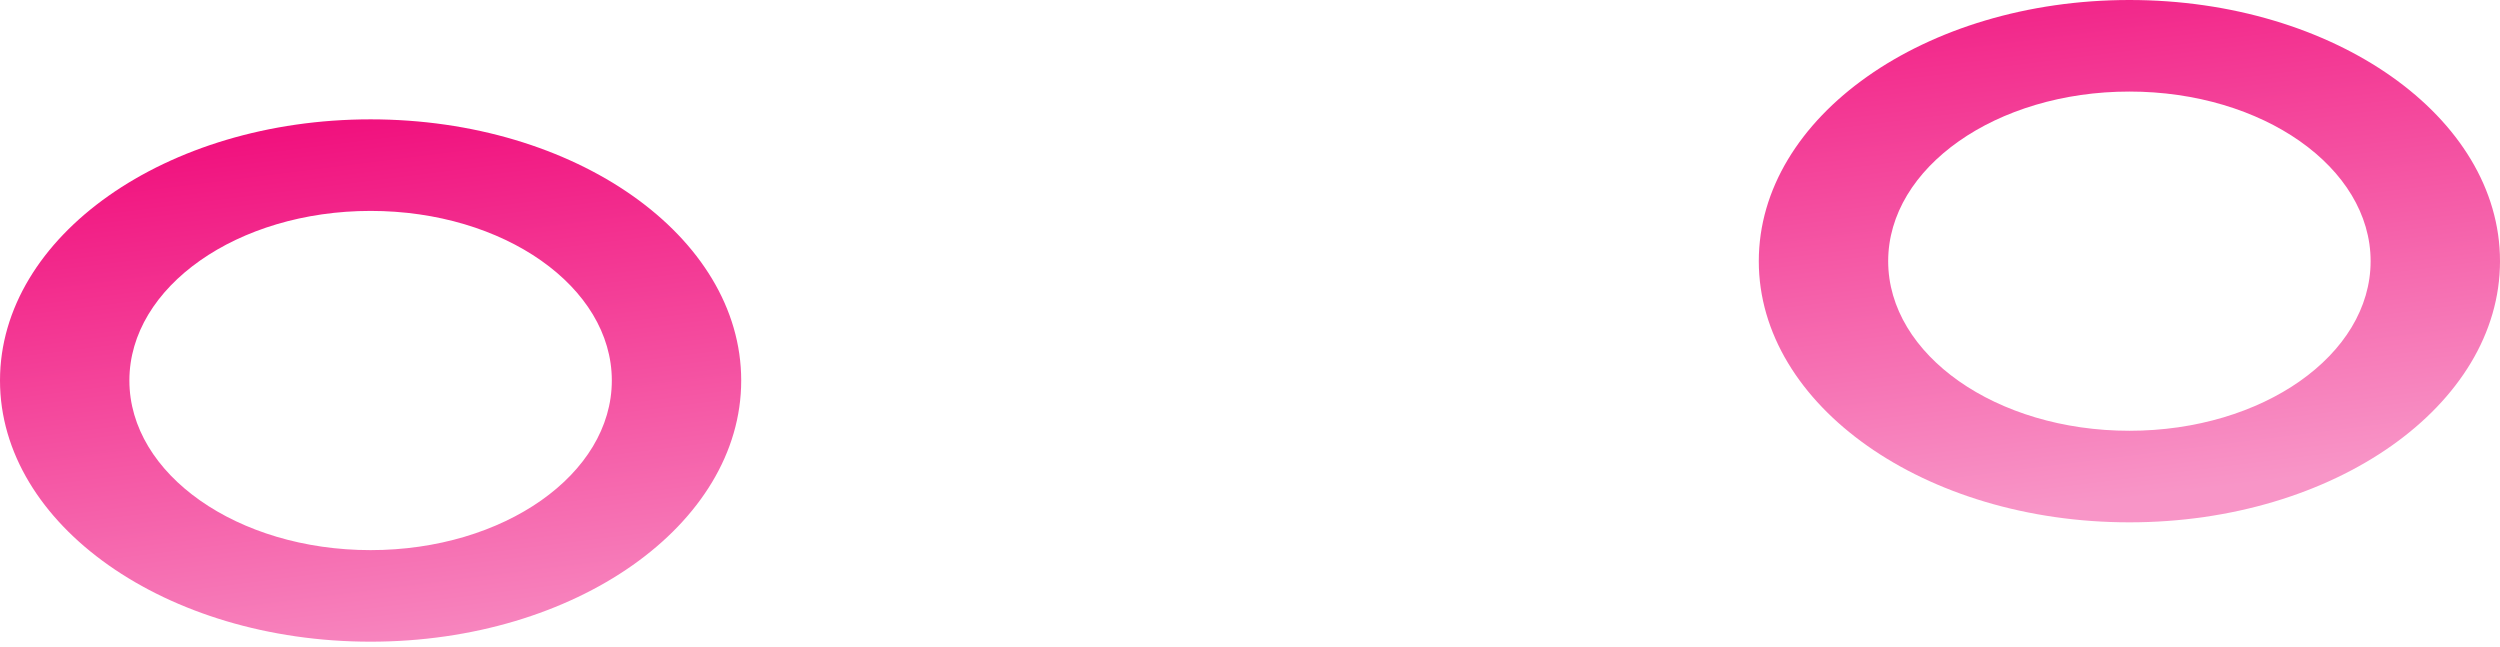 <svg width="398" height="103" viewBox="0 0 398 103" fill="none" xmlns="http://www.w3.org/2000/svg">
<path fill-rule="evenodd" clip-rule="evenodd" d="M339 83.156C371.585 83.156 398 64.541 398 41.578C398 18.615 371.585 0 339 0C306.415 0 280 18.615 280 41.578C280 64.541 306.415 83.156 339 83.156ZM339 68.579C360.209 68.579 377.402 56.49 377.402 41.578C377.402 26.666 360.209 14.577 339 14.577C317.791 14.577 300.598 26.666 300.598 41.578C300.598 56.49 317.791 68.579 339 68.579Z" fill="url(#paint0_linear_4062_675)"/>
<path fill-rule="evenodd" clip-rule="evenodd" d="M59 102.156C91.585 102.156 118 83.541 118 60.578C118 37.615 91.585 19 59 19C26.415 19 0 37.615 0 60.578C0 83.541 26.415 102.156 59 102.156ZM59 87.579C80.209 87.579 97.402 75.49 97.402 60.578C97.402 45.666 80.209 33.577 59 33.577C37.791 33.577 20.598 45.666 20.598 60.578C20.598 75.49 37.791 87.579 59 87.579Z" fill="url(#paint1_linear_4062_675)"/>
<defs>
<linearGradient id="paint0_linear_4062_675" x1="59" y1="19" x2="70.81" y2="113.085" gradientUnits="userSpaceOnUse">
<stop stop-color="#F1117E"/>
<stop offset="1" stop-color="#F895C7"/>
</linearGradient>
<linearGradient id="paint1_linear_4062_675" x1="59" y1="19" x2="70.81" y2="113.085" gradientUnits="userSpaceOnUse">
<stop stop-color="#F1117E"/>
<stop offset="1" stop-color="#F895C7"/>
</linearGradient>
</defs>
</svg>
